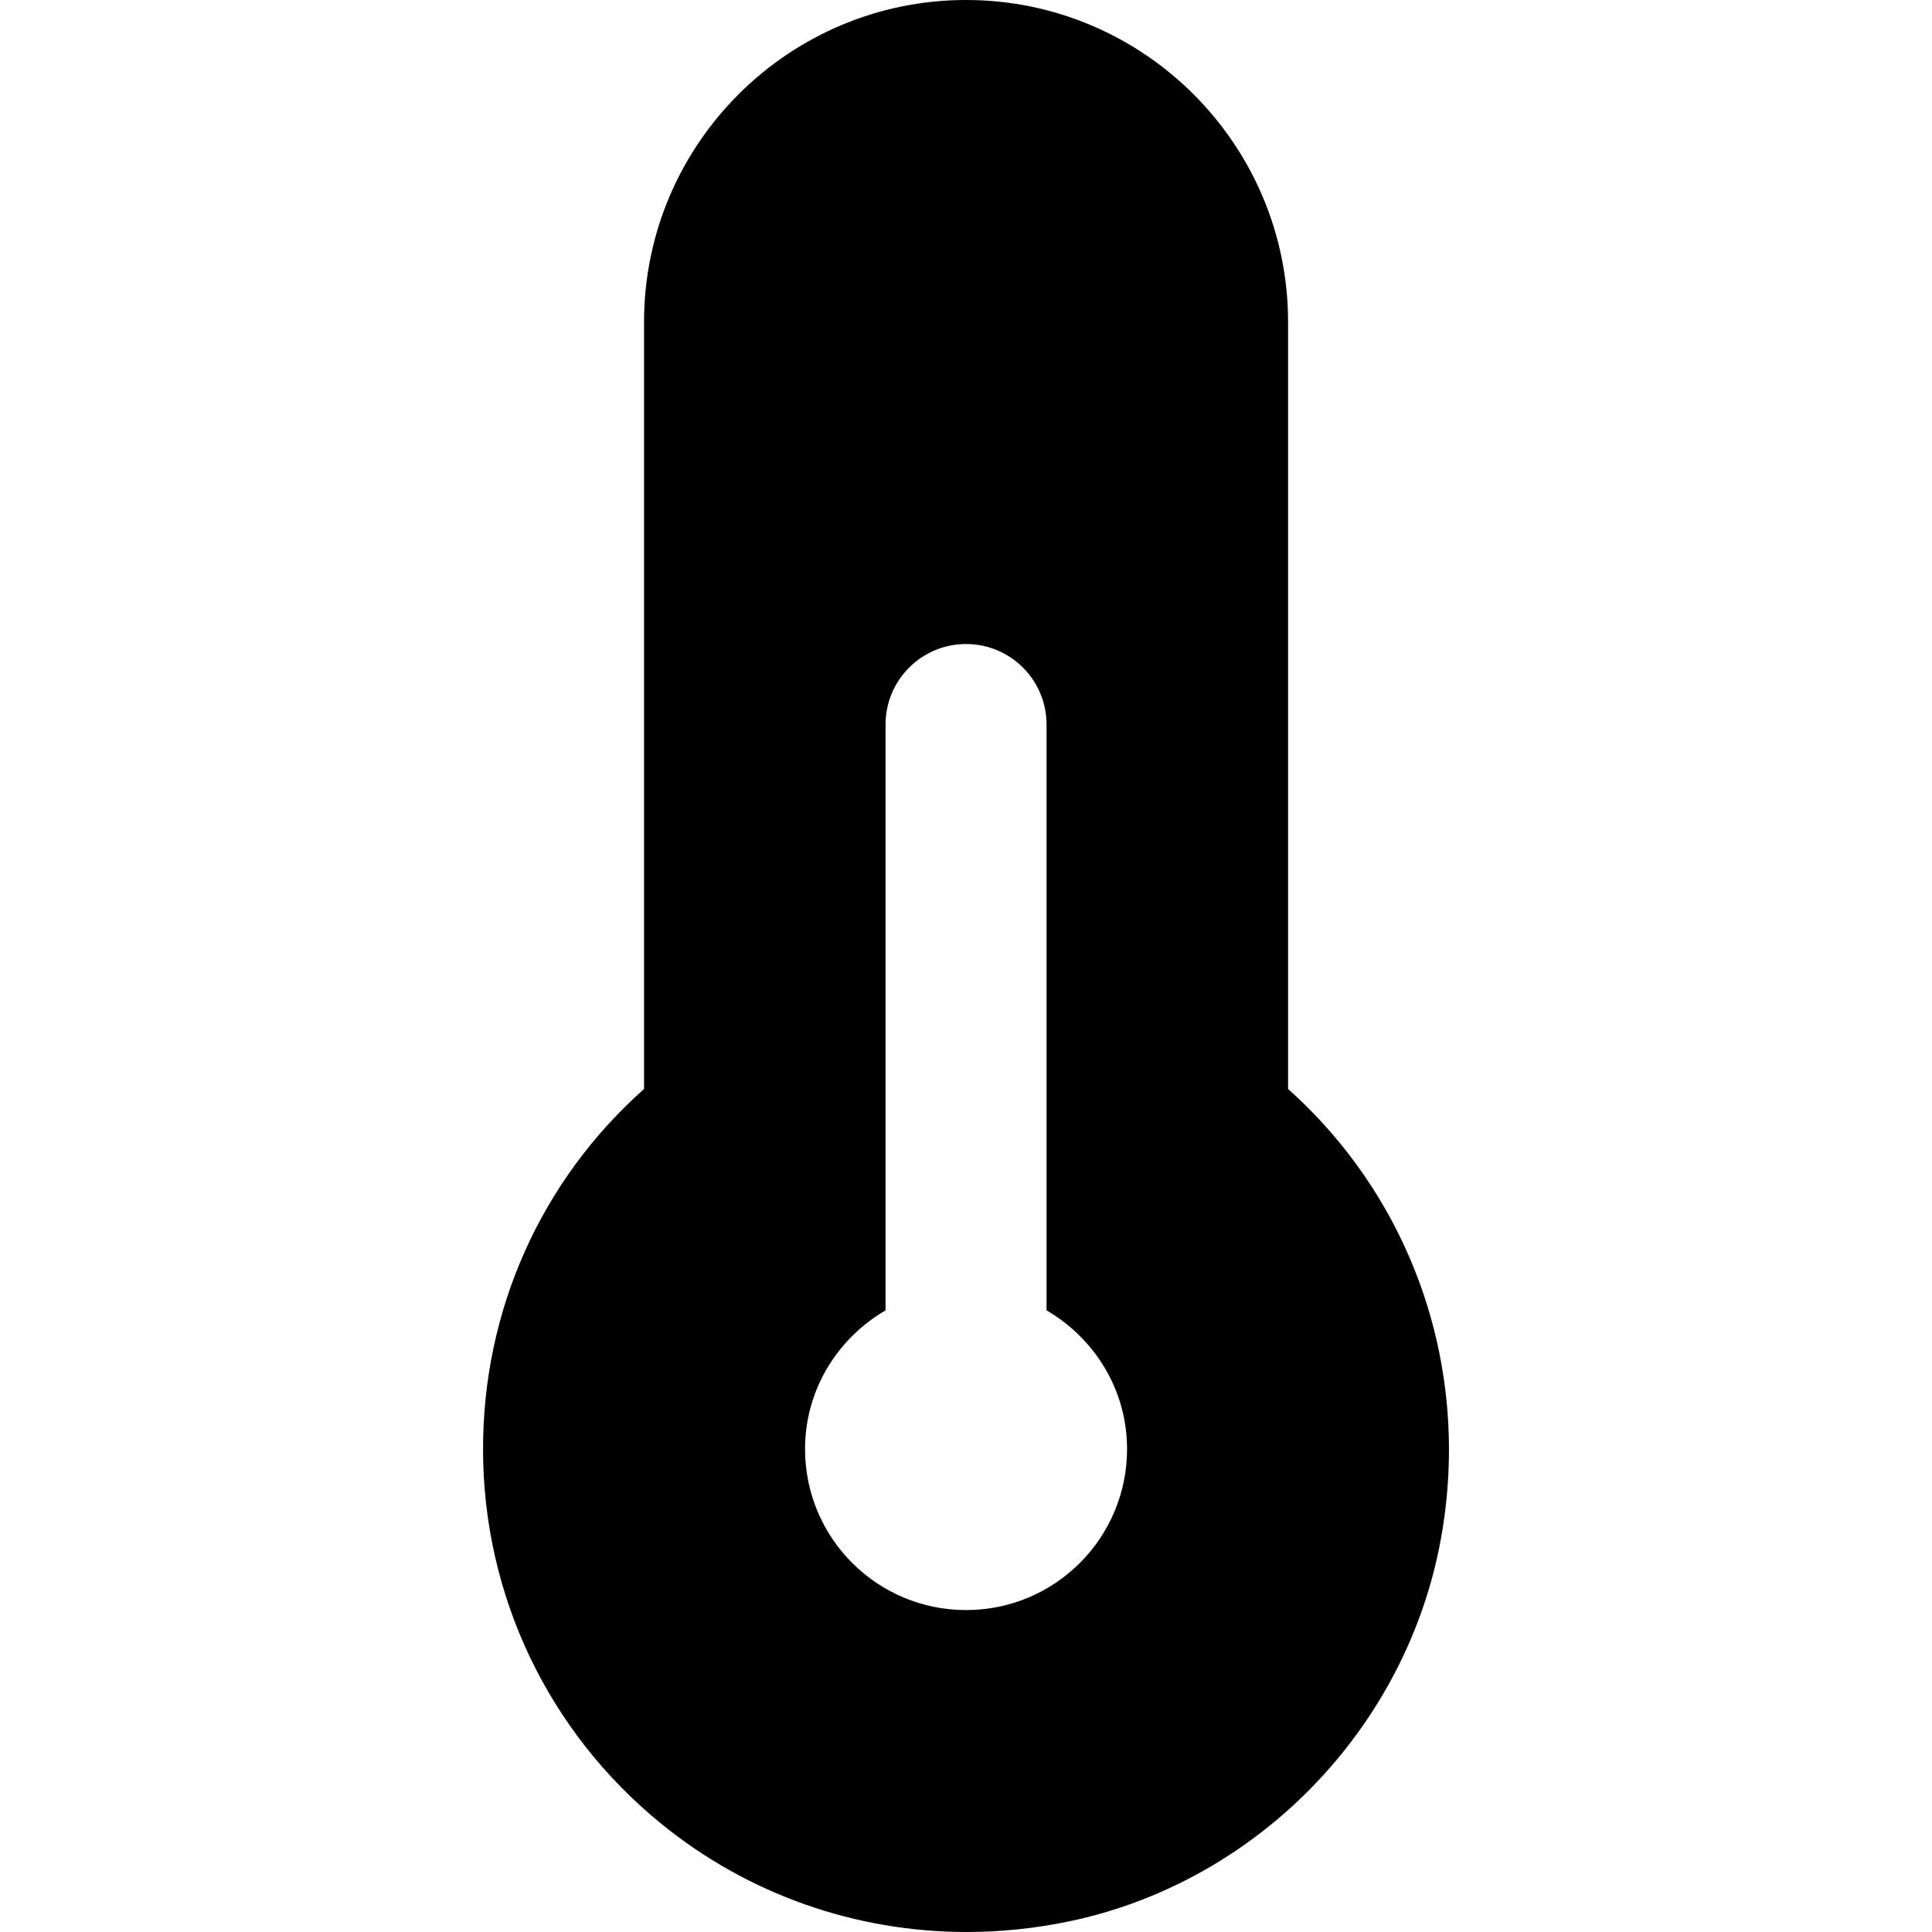 <?xml version="1.0" encoding="iso-8859-1"?>
<!-- Uploaded to: SVG Repo, www.svgrepo.com, Generator: SVG Repo Mixer Tools -->
<svg fill="#000000" height="800px" width="800px" version="1.1" id="Layer_1" xmlns="http://www.w3.org/2000/svg" xmlns:xlink="http://www.w3.org/1999/xlink" 
	 viewBox="0 0 511.979 511.979" xml:space="preserve">
<g>
	<g>
		<path d="M341.337,288.576V85.333C341.337,38.272,303.065,0,256.004,0s-85.333,38.272-85.333,85.333v203.243
			c-27.243,24.256-42.667,58.475-42.667,95.424c0,38.699,17.237,74.923,47.296,99.349c23.019,18.709,51.499,28.629,80.896,28.629
			c9.003,0,18.069-0.939,27.115-2.816c49.856-10.411,89.451-51.157,98.539-101.44C389.956,362.944,374.532,318.251,341.337,288.576z
			 M256.004,426.667c-23.573,0-42.667-19.093-42.667-42.667c0-15.744,8.64-29.355,21.333-36.757V192
			c0-11.776,9.536-21.333,21.333-21.333c11.797,0,21.333,9.557,21.333,21.333v155.243c12.693,7.403,21.333,21.013,21.333,36.757
			C298.671,407.573,279.578,426.667,256.004,426.667z"/>
	</g>
</g>
</svg>